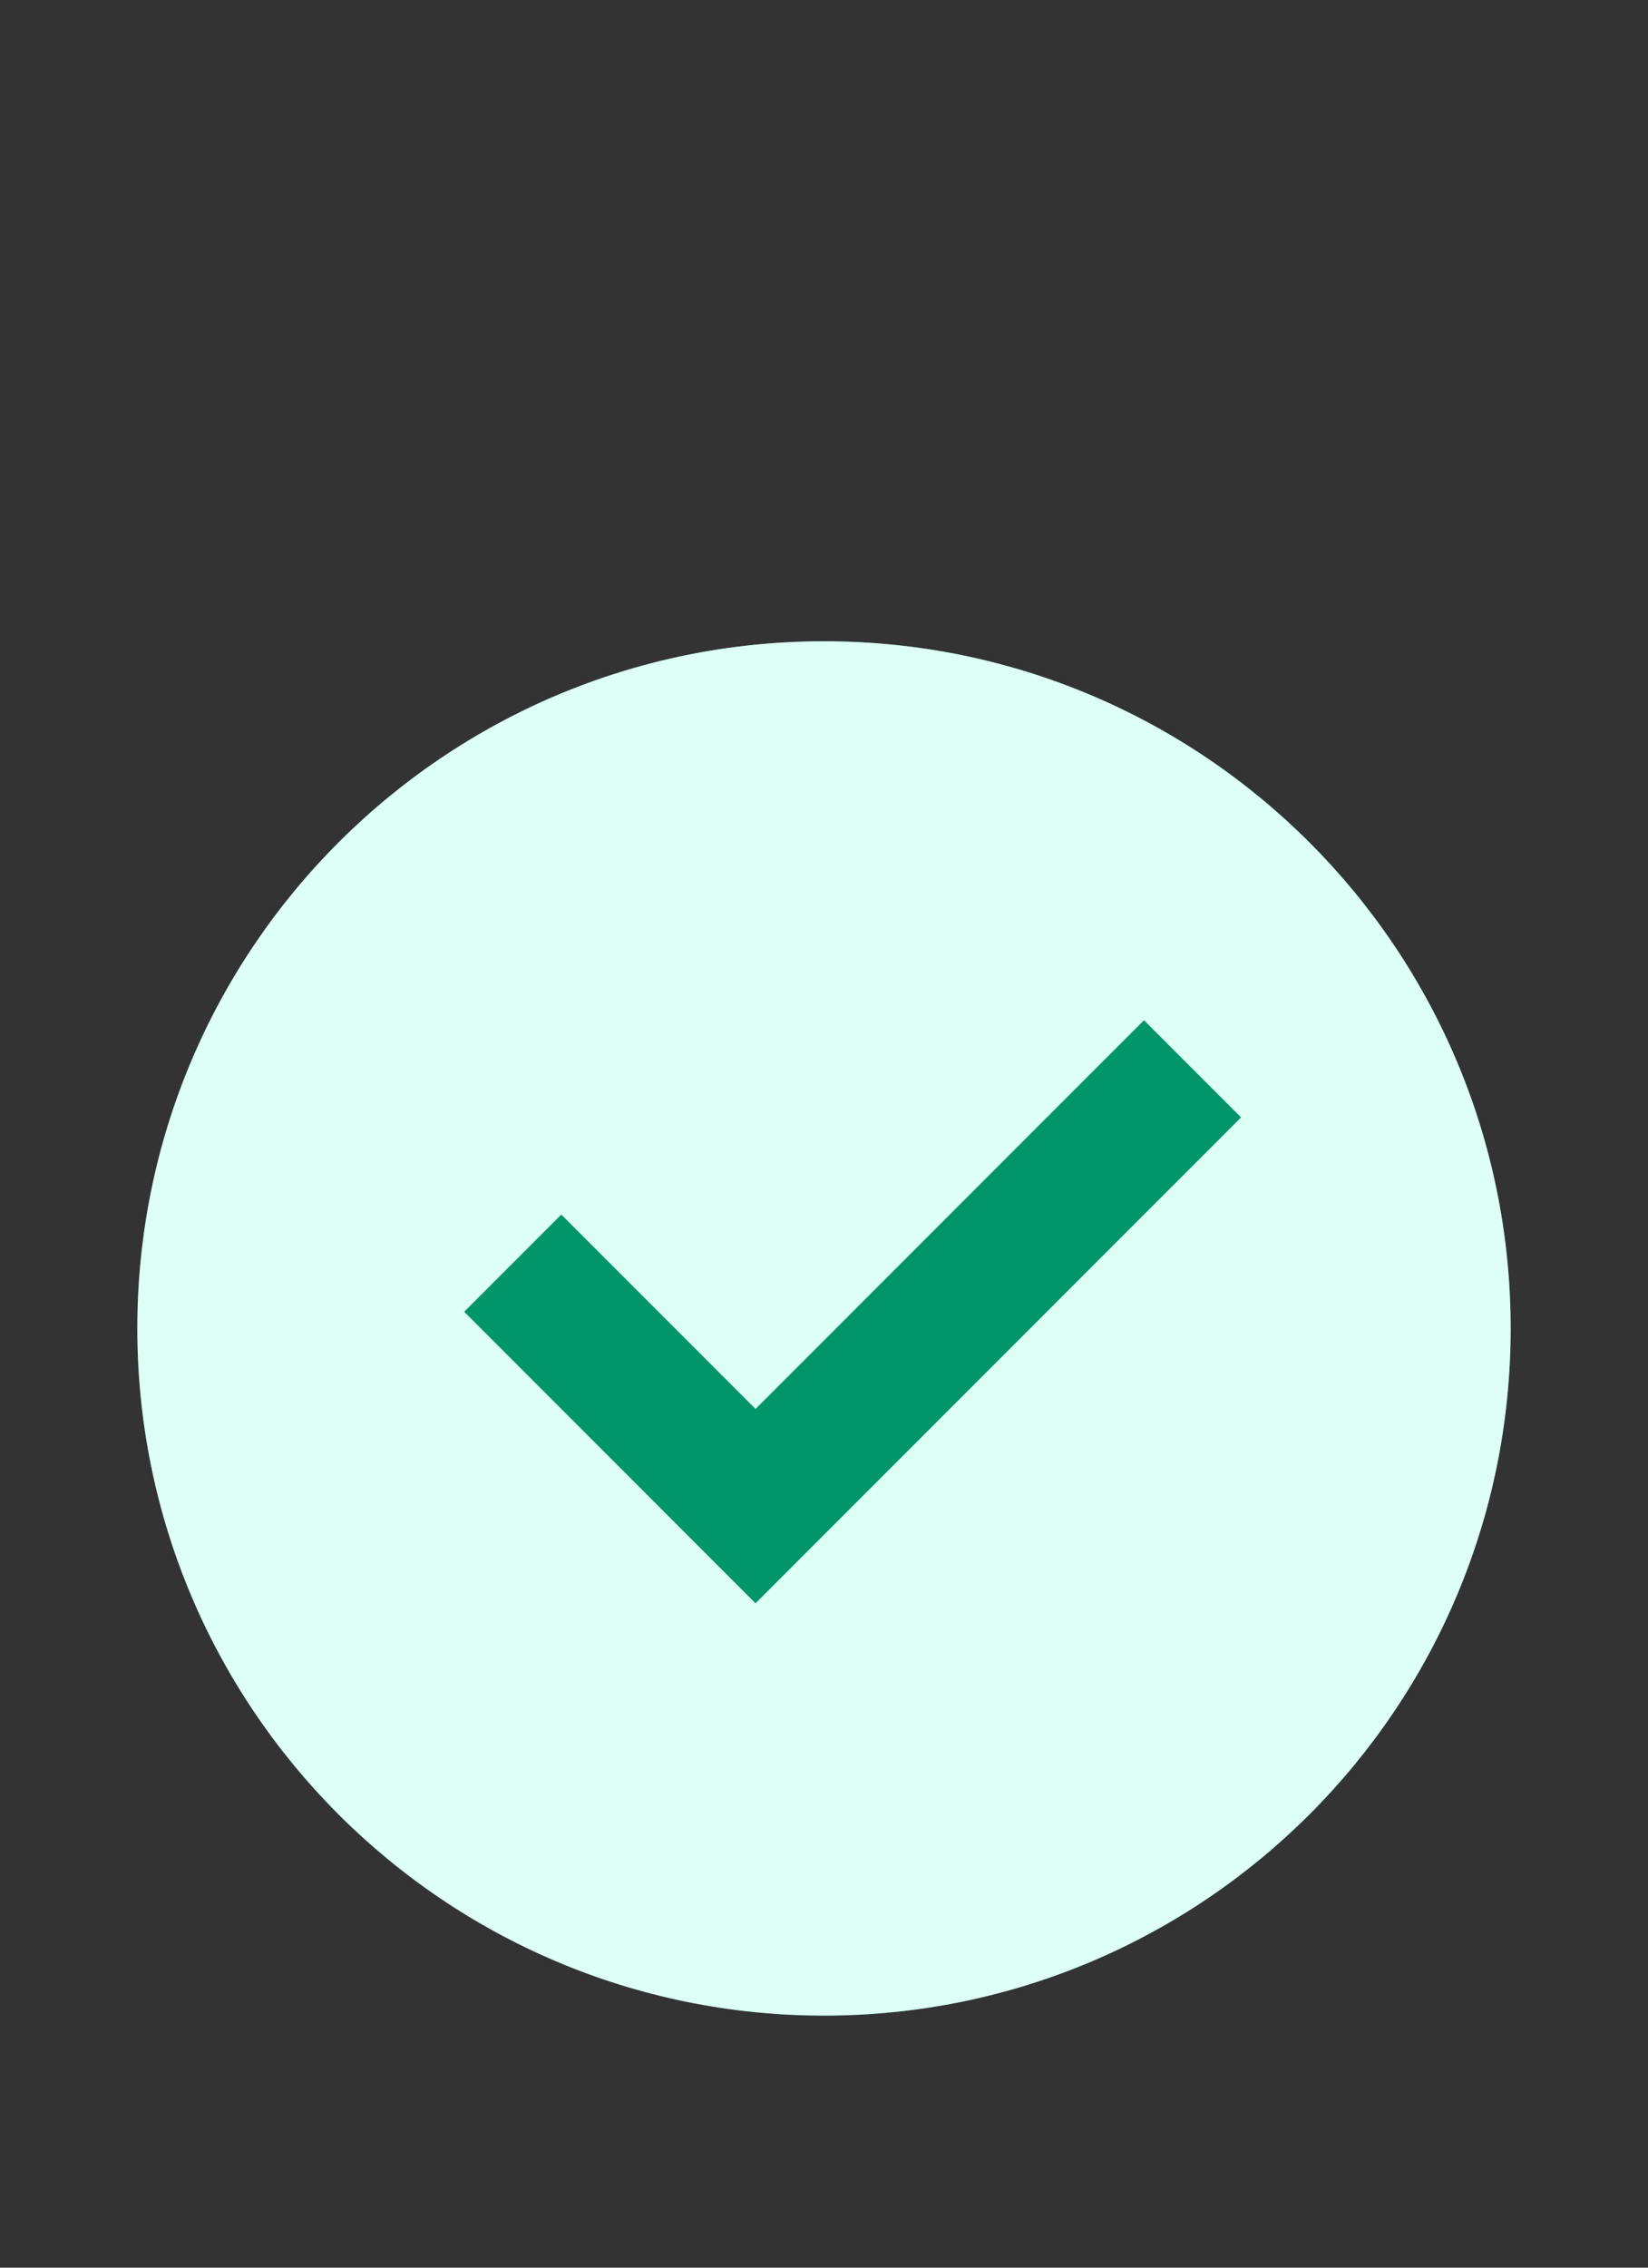 <svg xmlns="http://www.w3.org/2000/svg" width="24" height="33" viewBox="0 0 24 33" fill="none">
  <rect x="0" y="0" width="24" height="33" fill="#333333" stroke="none"/>
  <circle cx="12" cy="19.332" r="10" fill="#00966A"/>
  <path d="M12 29.332C6.477 29.332 2 24.855 2 19.332C2 13.809 6.477 9.332 12 9.332C17.523 9.332 22 13.809 22 19.332C22 24.855 17.523 29.332 12 29.332ZM11.003 23.332L18.074 16.261L16.66 14.847L11.003 20.504L8.174 17.675L6.76 19.089L11.003 23.332Z" fill="#DDFFF5"/>
</svg>